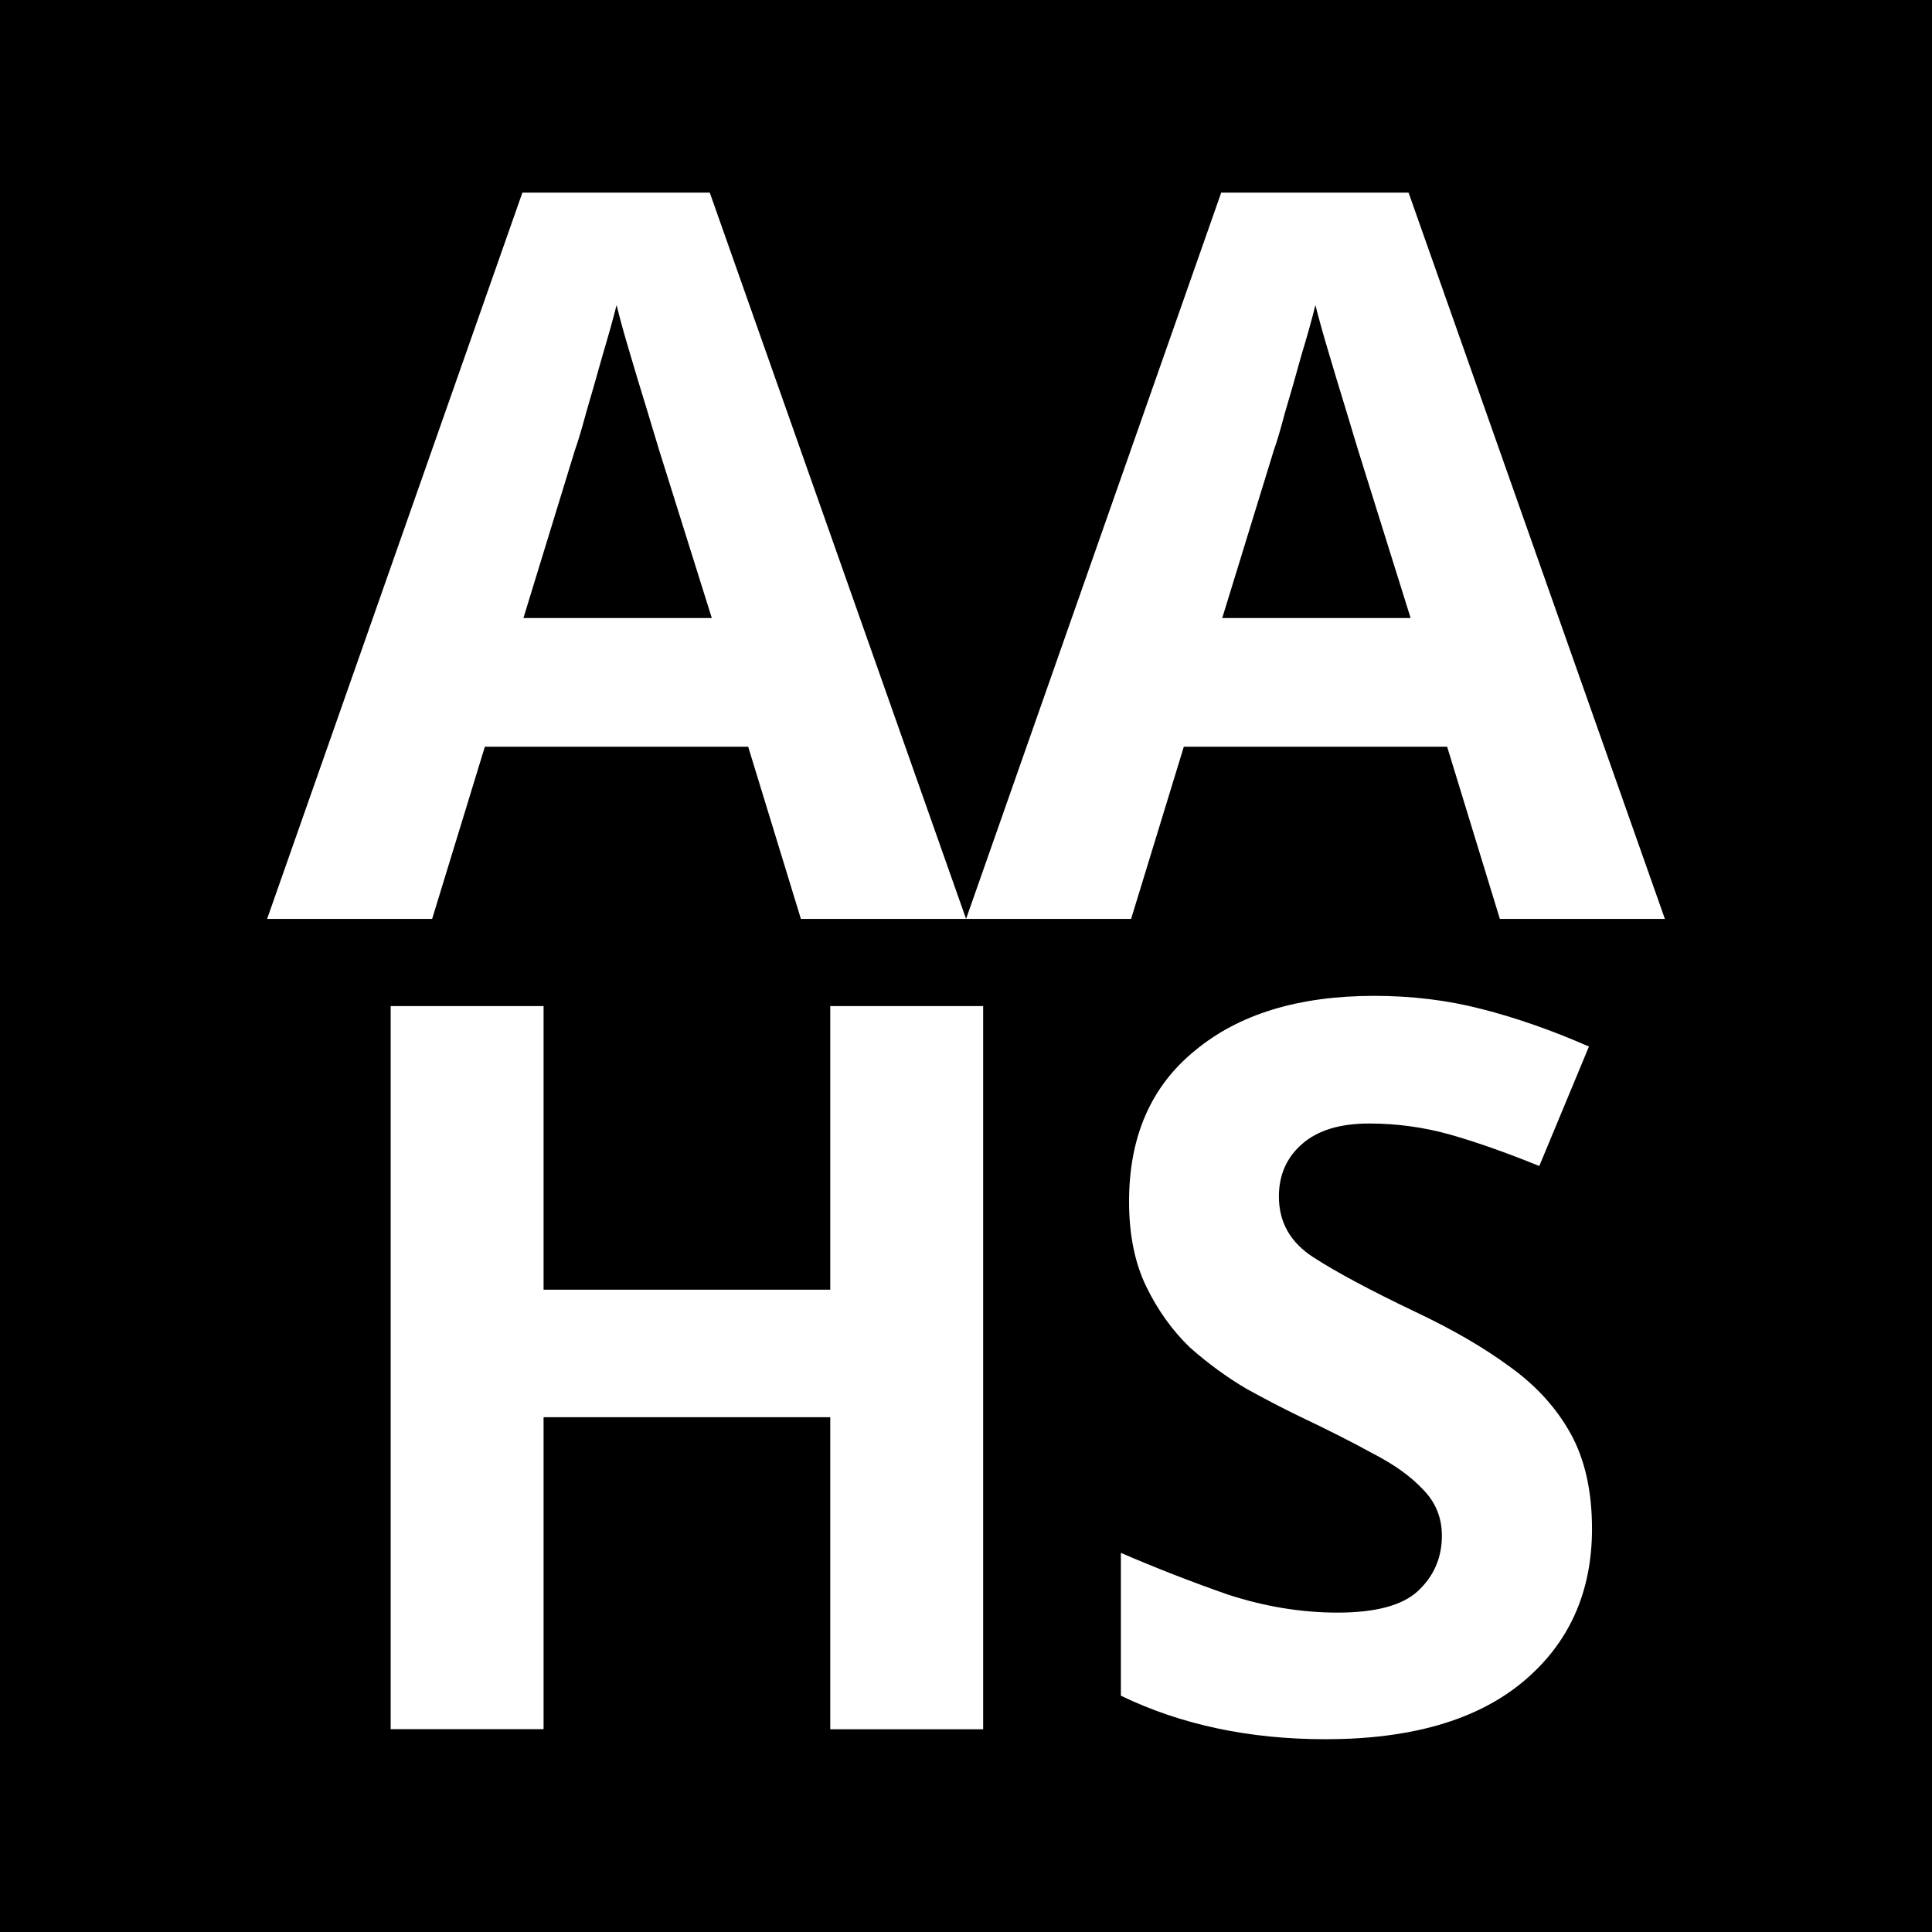 <?xml version="1.0" encoding="UTF-8" standalone="no"?>
<!-- Created with Inkscape (http://www.inkscape.org/) -->

<svg
   width="13.229mm"
   height="13.229mm"
   viewBox="0 0 13.229 13.229"
   version="1.1"
   id="svg5"
   sodipodi:docname="favicon.svg"
   inkscape:version="1.2.2 (b0a8486541, 2022-12-01)"
   xmlns:inkscape="http://www.inkscape.org/namespaces/inkscape"
   xmlns:sodipodi="http://sodipodi.sourceforge.net/DTD/sodipodi-0.dtd"
   xmlns="http://www.w3.org/2000/svg"
   xmlns:svg="http://www.w3.org/2000/svg">
  <sodipodi:namedview
     id="namedview9"
     pagecolor="#ffffff"
     bordercolor="#000000"
     borderopacity="0.25"
     inkscape:showpageshadow="2"
     inkscape:pageopacity="0.0"
     inkscape:pagecheckerboard="0"
     inkscape:deskcolor="#d1d1d1"
     inkscape:document-units="mm"
     showgrid="false"
     inkscape:zoom="15.92"
     inkscape:cx="25.031408"
     inkscape:cy="25.031408"
     inkscape:window-width="1920"
     inkscape:window-height="983"
     inkscape:window-x="0"
     inkscape:window-y="0"
     inkscape:window-maximized="1"
     inkscape:current-layer="text342" />
  <defs
     id="defs2" />
  <rect
     style="fill:#000000;stroke-width:0.071"
     id="rect234"
     width="13.229"
     height="13.229"
     x="8.3496097e-08"
     y="3.0468749e-07" />
  <g
     aria-label="AAHS"
     id="text342"
     style="font-weight:bold;font-size:6.936px;line-height:0.8;font-family:monospace;-inkscape-font-specification:'monospace Bold';text-align:center;text-anchor:middle;fill:#808080;stroke-width:0.069">
    <path
       d="M 5.484,6.292 5.123,5.113 H 3.32 L 2.959,6.292 H 1.829 L 3.577,1.319 H 4.86 L 6.615,6.292 Z M 4.513,3.081 Q 4.478,2.963 4.423,2.783 4.367,2.602 4.312,2.415 4.256,2.228 4.222,2.089 4.187,2.228 4.125,2.436 4.069,2.637 4.014,2.824 3.965,3.005 3.937,3.081 L 3.584,4.232 H 4.874 Z"
       style="font-family:'Noto Sans';-inkscape-font-specification:'Noto Sans Bold';fill:#ffffff"
       id="path398" />
    <path
       d="M 10.27,6.292 9.909,5.113 H 8.106 L 7.745,6.292 H 6.615 L 8.362,1.319 H 9.645 L 11.4,6.292 Z M 9.299,3.081 Q 9.264,2.963 9.209,2.783 9.153,2.602 9.098,2.415 9.042,2.228 9.007,2.089 8.973,2.228 8.91,2.436 8.855,2.637 8.799,2.824 8.751,3.005 8.723,3.081 L 8.369,4.232 h 1.29 z"
       style="font-family:'Noto Sans';-inkscape-font-specification:'Noto Sans Bold';fill:#ffffff"
       id="path400" />
    <path
       d="M 6.732,11.841 H 5.685 V 9.704 H 3.722 v 2.136 H 2.675 V 6.889 H 3.722 V 8.831 H 5.685 V 6.889 h 1.047 z"
       style="font-family:'Noto Sans';-inkscape-font-specification:'Noto Sans Bold';fill:#ffffff"
       id="path402" />
    <path
       d="m 10.901,10.467 q 0,0.659 -0.479,1.054 -0.472,0.388 -1.346,0.388 -0.784,0 -1.401,-0.298 v -0.978 q 0.354,0.153 0.728,0.284 0.381,0.125 0.756,0.125 0.388,0 0.548,-0.146 0.166,-0.153 0.166,-0.381 0,-0.187 -0.132,-0.319 Q 9.618,10.065 9.403,9.954 9.188,9.836 8.91,9.704 8.737,9.621 8.536,9.51 8.335,9.392 8.147,9.226 7.967,9.052 7.849,8.81 7.731,8.567 7.731,8.227 q 0,-0.666 0.451,-1.033 0.451,-0.375 1.228,-0.375 0.388,0 0.735,0.09 0.354,0.09 0.735,0.257 L 10.54,7.984 Q 10.2,7.846 9.93,7.769 9.659,7.693 9.375,7.693 q -0.298,0 -0.458,0.139 -0.16,0.139 -0.16,0.361 0,0.264 0.236,0.416 0.236,0.153 0.701,0.375 0.381,0.18 0.645,0.375 0.27,0.194 0.416,0.458 0.146,0.264 0.146,0.652 z"
       style="font-family:'Noto Sans';-inkscape-font-specification:'Noto Sans Bold';fill:#ffffff"
       id="path404" />
  </g>
</svg>
